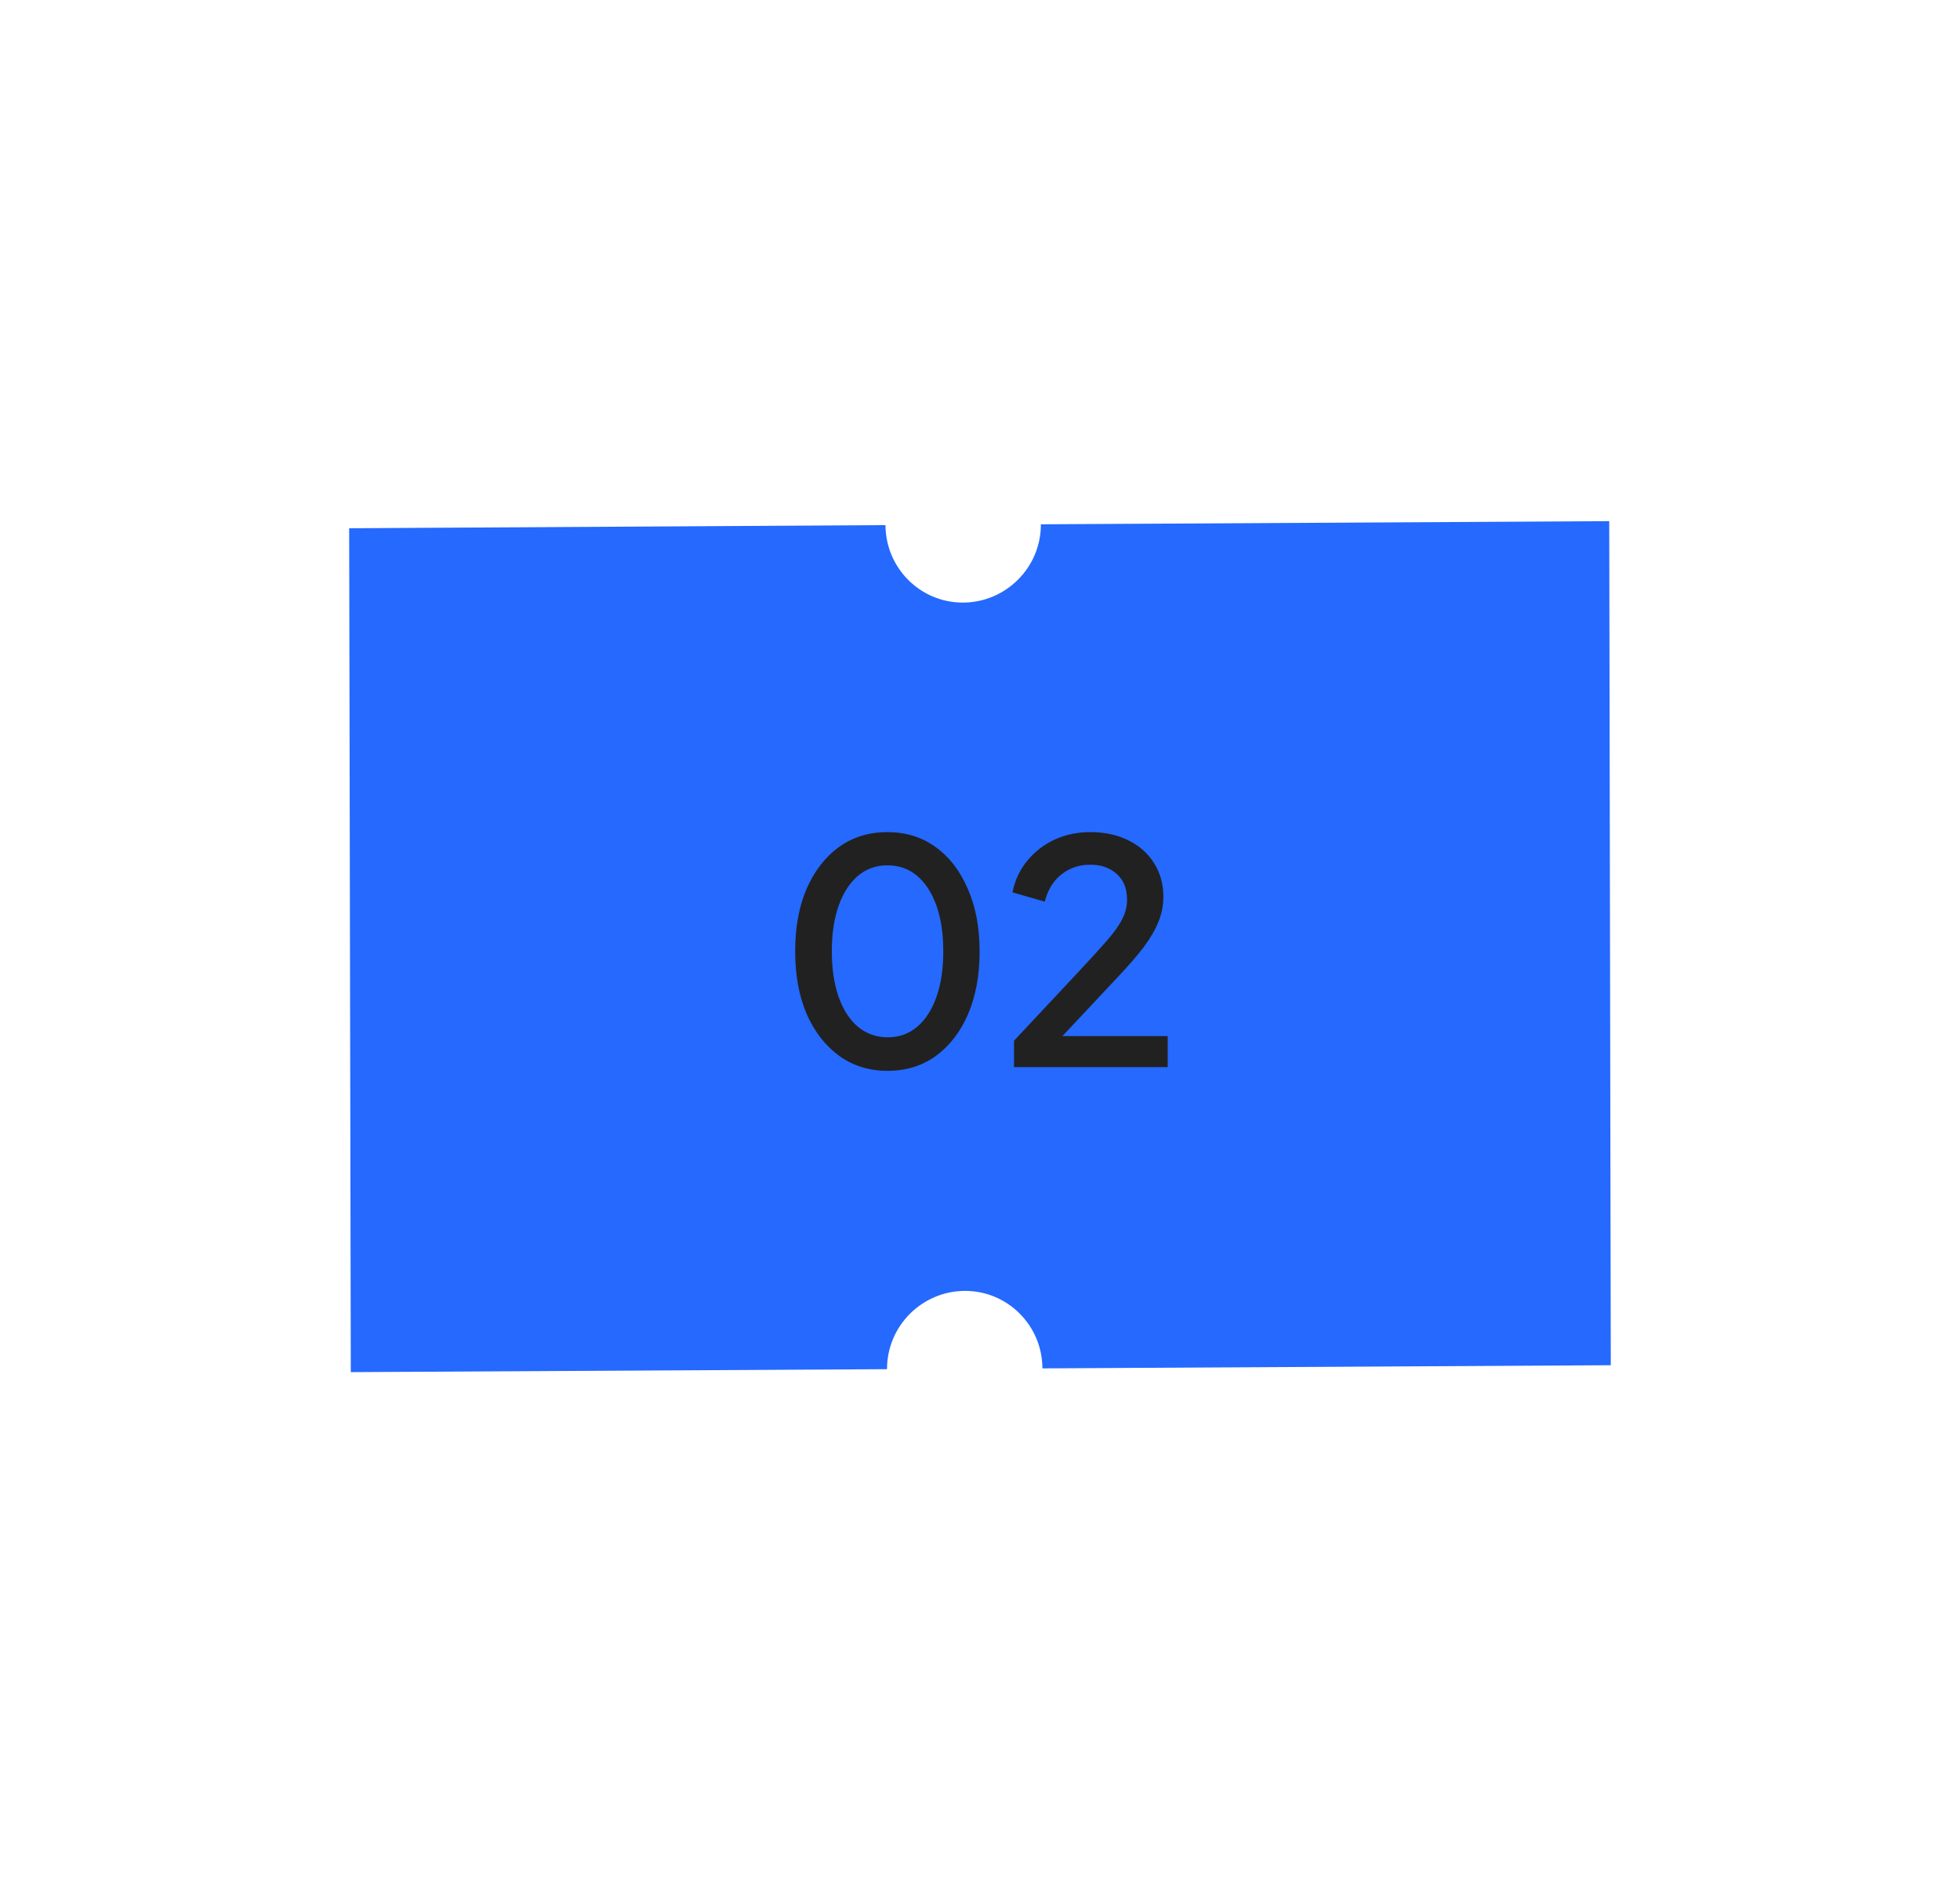 <svg width="101" height="97" viewBox="0 0 101 97" fill="none" xmlns="http://www.w3.org/2000/svg">
<path d="M53.637 27.023C53.644 29.238 51.849 31.043 49.64 31.058C47.431 31.073 45.637 29.28 45.63 27.065L17.993 27.227L18.077 70.721L45.709 70.569C45.702 68.355 47.498 66.549 49.706 66.534C51.915 66.519 53.709 68.313 53.716 70.528L83.005 70.365L82.925 26.861L53.637 27.023Z" fill="#2569FE"/>
<path d="M45.744 55.192C44.795 55.192 43.963 54.936 43.248 54.424C42.533 53.901 41.973 53.181 41.568 52.264C41.173 51.336 40.976 50.259 40.976 49.032C40.976 47.795 41.173 46.717 41.568 45.8C41.973 44.883 42.528 44.168 43.232 43.656C43.947 43.144 44.779 42.888 45.728 42.888C46.677 42.888 47.504 43.144 48.208 43.656C48.923 44.168 49.477 44.888 49.872 45.816C50.277 46.733 50.48 47.805 50.48 49.032C50.48 50.259 50.283 51.336 49.888 52.264C49.493 53.181 48.939 53.901 48.224 54.424C47.52 54.936 46.693 55.192 45.744 55.192ZM45.744 53.464C46.331 53.464 46.837 53.283 47.264 52.92C47.691 52.557 48.021 52.045 48.256 51.384C48.491 50.723 48.608 49.939 48.608 49.032C48.608 48.125 48.491 47.341 48.256 46.68C48.021 46.019 47.691 45.507 47.264 45.144C46.837 44.781 46.325 44.6 45.728 44.6C45.141 44.6 44.635 44.781 44.208 45.144C43.781 45.507 43.451 46.019 43.216 46.68C42.981 47.341 42.864 48.125 42.864 49.032C42.864 49.928 42.981 50.712 43.216 51.384C43.451 52.045 43.781 52.557 44.208 52.92C44.645 53.283 45.157 53.464 45.744 53.464ZM52.253 55V53.64L55.517 50.152C56.157 49.469 56.658 48.92 57.021 48.504C57.395 48.077 57.661 47.704 57.821 47.384C57.992 47.064 58.077 46.728 58.077 46.376C58.077 45.8 57.901 45.357 57.549 45.048C57.197 44.728 56.744 44.568 56.189 44.568C55.613 44.568 55.117 44.733 54.701 45.064C54.285 45.384 53.997 45.853 53.837 46.472L52.173 45.992C52.301 45.363 52.557 44.819 52.941 44.36C53.325 43.891 53.794 43.528 54.349 43.272C54.914 43.016 55.523 42.888 56.173 42.888C56.931 42.888 57.592 43.032 58.157 43.32C58.722 43.597 59.16 43.987 59.469 44.488C59.789 44.989 59.949 45.571 59.949 46.232C59.949 46.669 59.864 47.096 59.693 47.512C59.533 47.917 59.282 48.349 58.941 48.808C58.6 49.256 58.163 49.763 57.629 50.328L54.749 53.4H60.173V55H52.253Z" fill="#212121"/>
</svg>
